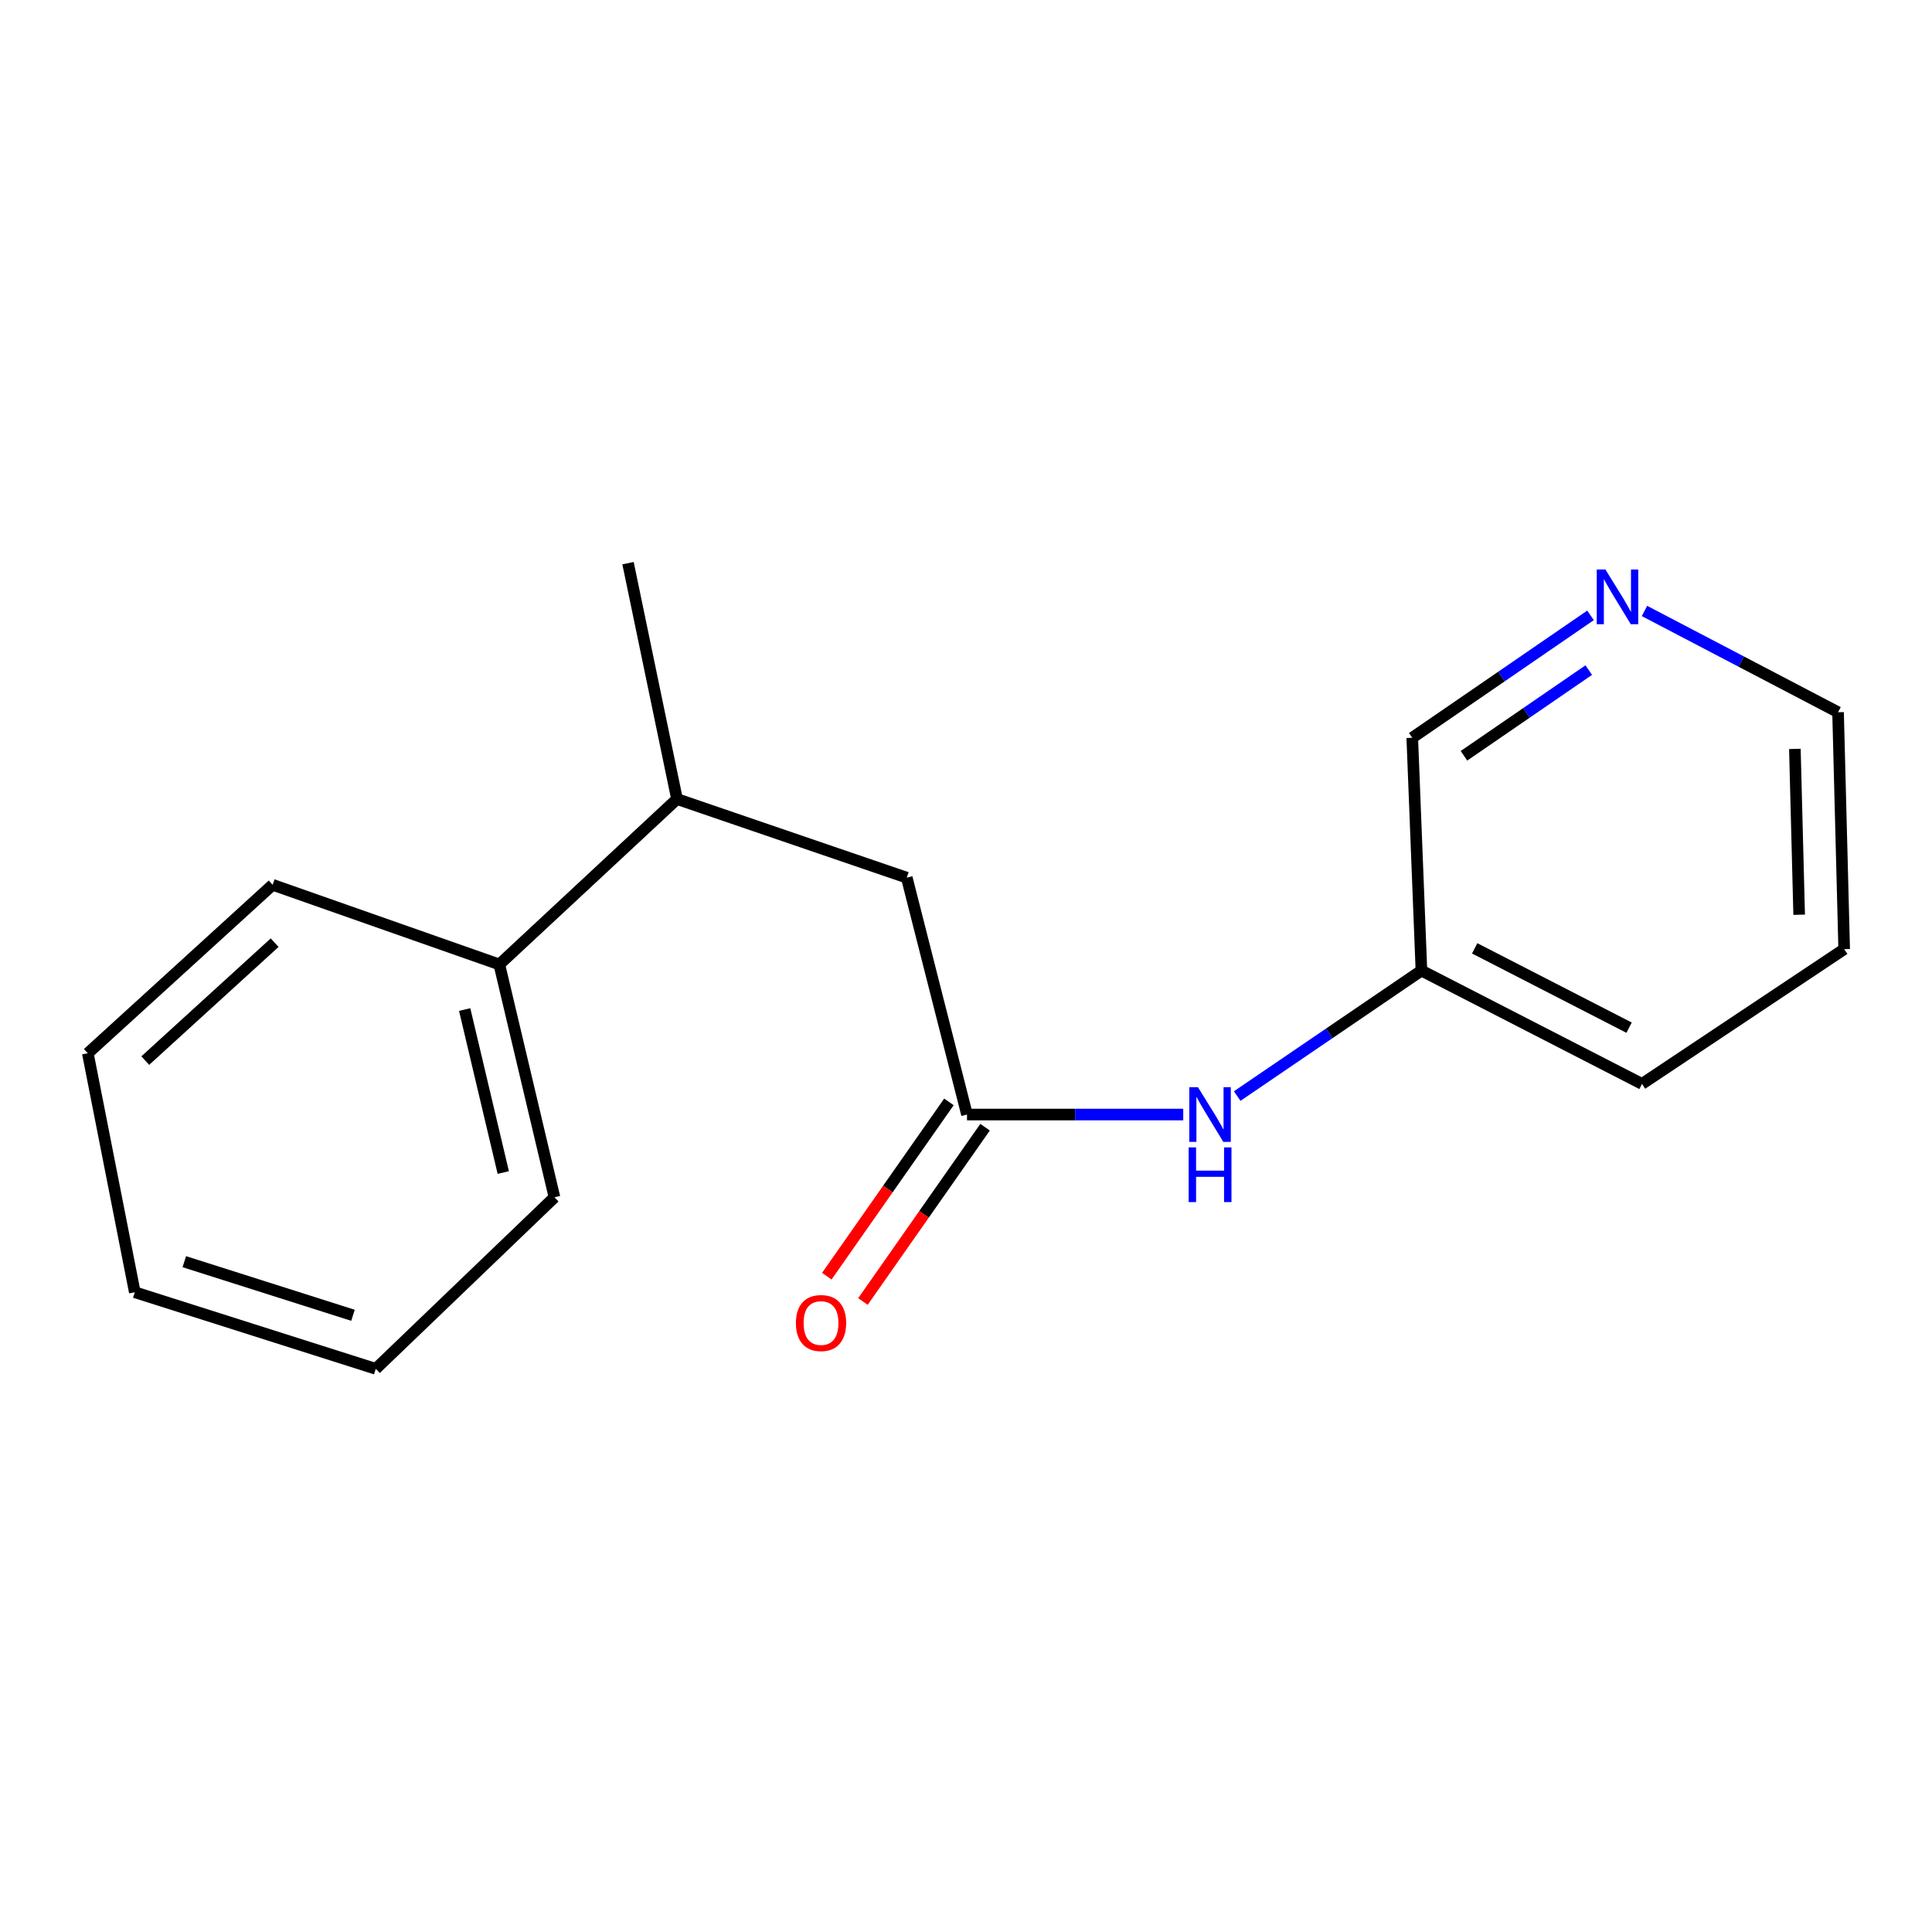 <?xml version='1.0' encoding='iso-8859-1'?>
<svg version='1.1' baseProfile='full'
              xmlns='http://www.w3.org/2000/svg'
                      xmlns:rdkit='http://www.rdkit.org/xml'
                      xmlns:xlink='http://www.w3.org/1999/xlink'
                  xml:space='preserve'
width='1000px' height='1000px' viewBox='0 0 1000 1000'>
<!-- END OF HEADER -->
<rect style='opacity:1.0;fill:#FFFFFF;stroke:none' width='1000' height='1000' x='0' y='0'> </rect>
<path class='bond-0' d='M 500.52,576.889 L 556.48,576.889' style='fill:none;fill-rule:evenodd;stroke:#000000;stroke-width:6px;stroke-linecap:butt;stroke-linejoin:miter;stroke-opacity:1' />
<path class='bond-0' d='M 556.48,576.889 L 612.44,576.889' style='fill:none;fill-rule:evenodd;stroke:#0000FF;stroke-width:6px;stroke-linecap:butt;stroke-linejoin:miter;stroke-opacity:1' />
<path class='bond-1' d='M 500.52,576.889 L 469.338,454.28' style='fill:none;fill-rule:evenodd;stroke:#000000;stroke-width:6px;stroke-linecap:butt;stroke-linejoin:miter;stroke-opacity:1' />
<path class='bond-3' d='M 491.17,570.337 L 459.562,615.446' style='fill:none;fill-rule:evenodd;stroke:#000000;stroke-width:6px;stroke-linecap:butt;stroke-linejoin:miter;stroke-opacity:1' />
<path class='bond-3' d='M 459.562,615.446 L 427.954,660.555' style='fill:none;fill-rule:evenodd;stroke:#FF0000;stroke-width:6px;stroke-linecap:butt;stroke-linejoin:miter;stroke-opacity:1' />
<path class='bond-3' d='M 509.87,583.441 L 478.262,628.549' style='fill:none;fill-rule:evenodd;stroke:#000000;stroke-width:6px;stroke-linecap:butt;stroke-linejoin:miter;stroke-opacity:1' />
<path class='bond-3' d='M 478.262,628.549 L 446.654,673.658' style='fill:none;fill-rule:evenodd;stroke:#FF0000;stroke-width:6px;stroke-linecap:butt;stroke-linejoin:miter;stroke-opacity:1' />
<path class='bond-6' d='M 640.375,567.319 L 688.051,534.846' style='fill:none;fill-rule:evenodd;stroke:#0000FF;stroke-width:6px;stroke-linecap:butt;stroke-linejoin:miter;stroke-opacity:1' />
<path class='bond-6' d='M 688.051,534.846 L 735.728,502.372' style='fill:none;fill-rule:evenodd;stroke:#000000;stroke-width:6px;stroke-linecap:butt;stroke-linejoin:miter;stroke-opacity:1' />
<path class='bond-2' d='M 469.338,454.28 L 350.422,413.584' style='fill:none;fill-rule:evenodd;stroke:#000000;stroke-width:6px;stroke-linecap:butt;stroke-linejoin:miter;stroke-opacity:1' />
<path class='bond-5' d='M 350.422,413.584 L 258.449,499.201' style='fill:none;fill-rule:evenodd;stroke:#000000;stroke-width:6px;stroke-linecap:butt;stroke-linejoin:miter;stroke-opacity:1' />
<path class='bond-9' d='M 350.422,413.584 L 325.063,291.496' style='fill:none;fill-rule:evenodd;stroke:#000000;stroke-width:6px;stroke-linecap:butt;stroke-linejoin:miter;stroke-opacity:1' />
<path class='bond-4' d='M 823.253,318.513 L 777.118,350.191' style='fill:none;fill-rule:evenodd;stroke:#0000FF;stroke-width:6px;stroke-linecap:butt;stroke-linejoin:miter;stroke-opacity:1' />
<path class='bond-4' d='M 777.118,350.191 L 730.983,381.87' style='fill:none;fill-rule:evenodd;stroke:#000000;stroke-width:6px;stroke-linecap:butt;stroke-linejoin:miter;stroke-opacity:1' />
<path class='bond-4' d='M 822.338,346.84 L 790.044,369.015' style='fill:none;fill-rule:evenodd;stroke:#0000FF;stroke-width:6px;stroke-linecap:butt;stroke-linejoin:miter;stroke-opacity:1' />
<path class='bond-4' d='M 790.044,369.015 L 757.749,391.19' style='fill:none;fill-rule:evenodd;stroke:#000000;stroke-width:6px;stroke-linecap:butt;stroke-linejoin:miter;stroke-opacity:1' />
<path class='bond-17' d='M 851.175,316.23 L 901.275,342.441' style='fill:none;fill-rule:evenodd;stroke:#0000FF;stroke-width:6px;stroke-linecap:butt;stroke-linejoin:miter;stroke-opacity:1' />
<path class='bond-17' d='M 901.275,342.441 L 951.374,368.651' style='fill:none;fill-rule:evenodd;stroke:#000000;stroke-width:6px;stroke-linecap:butt;stroke-linejoin:miter;stroke-opacity:1' />
<path class='bond-10' d='M 258.449,499.201 L 286.992,619.716' style='fill:none;fill-rule:evenodd;stroke:#000000;stroke-width:6px;stroke-linecap:butt;stroke-linejoin:miter;stroke-opacity:1' />
<path class='bond-10' d='M 240.511,522.541 L 260.491,606.901' style='fill:none;fill-rule:evenodd;stroke:#000000;stroke-width:6px;stroke-linecap:butt;stroke-linejoin:miter;stroke-opacity:1' />
<path class='bond-11' d='M 258.449,499.201 L 141.118,457.972' style='fill:none;fill-rule:evenodd;stroke:#000000;stroke-width:6px;stroke-linecap:butt;stroke-linejoin:miter;stroke-opacity:1' />
<path class='bond-7' d='M 735.728,502.372 L 730.983,381.87' style='fill:none;fill-rule:evenodd;stroke:#000000;stroke-width:6px;stroke-linecap:butt;stroke-linejoin:miter;stroke-opacity:1' />
<path class='bond-12' d='M 735.728,502.372 L 849.9,561.031' style='fill:none;fill-rule:evenodd;stroke:#000000;stroke-width:6px;stroke-linecap:butt;stroke-linejoin:miter;stroke-opacity:1' />
<path class='bond-12' d='M 763.289,490.861 L 843.209,531.922' style='fill:none;fill-rule:evenodd;stroke:#000000;stroke-width:6px;stroke-linecap:butt;stroke-linejoin:miter;stroke-opacity:1' />
<path class='bond-8' d='M 951.374,368.651 L 954.545,491.272' style='fill:none;fill-rule:evenodd;stroke:#000000;stroke-width:6px;stroke-linecap:butt;stroke-linejoin:miter;stroke-opacity:1' />
<path class='bond-8' d='M 929.023,387.635 L 931.243,473.469' style='fill:none;fill-rule:evenodd;stroke:#000000;stroke-width:6px;stroke-linecap:butt;stroke-linejoin:miter;stroke-opacity:1' />
<path class='bond-14' d='M 286.992,619.716 L 194.5,708.504' style='fill:none;fill-rule:evenodd;stroke:#000000;stroke-width:6px;stroke-linecap:butt;stroke-linejoin:miter;stroke-opacity:1' />
<path class='bond-15' d='M 141.118,457.972 L 45.455,545.174' style='fill:none;fill-rule:evenodd;stroke:#000000;stroke-width:6px;stroke-linecap:butt;stroke-linejoin:miter;stroke-opacity:1' />
<path class='bond-15' d='M 142.152,487.928 L 75.187,548.969' style='fill:none;fill-rule:evenodd;stroke:#000000;stroke-width:6px;stroke-linecap:butt;stroke-linejoin:miter;stroke-opacity:1' />
<path class='bond-13' d='M 849.9,561.031 L 954.545,491.272' style='fill:none;fill-rule:evenodd;stroke:#000000;stroke-width:6px;stroke-linecap:butt;stroke-linejoin:miter;stroke-opacity:1' />
<path class='bond-18' d='M 194.5,708.504 L 69.773,668.861' style='fill:none;fill-rule:evenodd;stroke:#000000;stroke-width:6px;stroke-linecap:butt;stroke-linejoin:miter;stroke-opacity:1' />
<path class='bond-18' d='M 182.708,680.796 L 95.399,653.046' style='fill:none;fill-rule:evenodd;stroke:#000000;stroke-width:6px;stroke-linecap:butt;stroke-linejoin:miter;stroke-opacity:1' />
<path class='bond-16' d='M 45.455,545.174 L 69.773,668.861' style='fill:none;fill-rule:evenodd;stroke:#000000;stroke-width:6px;stroke-linecap:butt;stroke-linejoin:miter;stroke-opacity:1' />
<path  class='atom-1' d='M 620.065 562.729
L 629.345 577.729
Q 630.265 579.209, 631.745 581.889
Q 633.225 584.569, 633.305 584.729
L 633.305 562.729
L 637.065 562.729
L 637.065 591.049
L 633.185 591.049
L 623.225 574.649
Q 622.065 572.729, 620.825 570.529
Q 619.625 568.329, 619.265 567.649
L 619.265 591.049
L 615.585 591.049
L 615.585 562.729
L 620.065 562.729
' fill='#0000FF'/>
<path  class='atom-1' d='M 615.245 593.881
L 619.085 593.881
L 619.085 605.921
L 633.565 605.921
L 633.565 593.881
L 637.405 593.881
L 637.405 622.201
L 633.565 622.201
L 633.565 609.121
L 619.085 609.121
L 619.085 622.201
L 615.245 622.201
L 615.245 593.881
' fill='#0000FF'/>
<path  class='atom-4' d='M 411.963 684.798
Q 411.963 677.998, 415.323 674.198
Q 418.683 670.398, 424.963 670.398
Q 431.243 670.398, 434.603 674.198
Q 437.963 677.998, 437.963 684.798
Q 437.963 691.678, 434.563 695.598
Q 431.163 699.478, 424.963 699.478
Q 418.723 699.478, 415.323 695.598
Q 411.963 691.718, 411.963 684.798
M 424.963 696.278
Q 429.283 696.278, 431.603 693.398
Q 433.963 690.478, 433.963 684.798
Q 433.963 679.238, 431.603 676.438
Q 429.283 673.598, 424.963 673.598
Q 420.643 673.598, 418.283 676.398
Q 415.963 679.198, 415.963 684.798
Q 415.963 690.518, 418.283 693.398
Q 420.643 696.278, 424.963 696.278
' fill='#FF0000'/>
<path  class='atom-5' d='M 830.954 294.766
L 840.234 309.766
Q 841.154 311.246, 842.634 313.926
Q 844.114 316.606, 844.194 316.766
L 844.194 294.766
L 847.954 294.766
L 847.954 323.086
L 844.074 323.086
L 834.114 306.686
Q 832.954 304.766, 831.714 302.566
Q 830.514 300.366, 830.154 299.686
L 830.154 323.086
L 826.474 323.086
L 826.474 294.766
L 830.954 294.766
' fill='#0000FF'/>
</svg>
